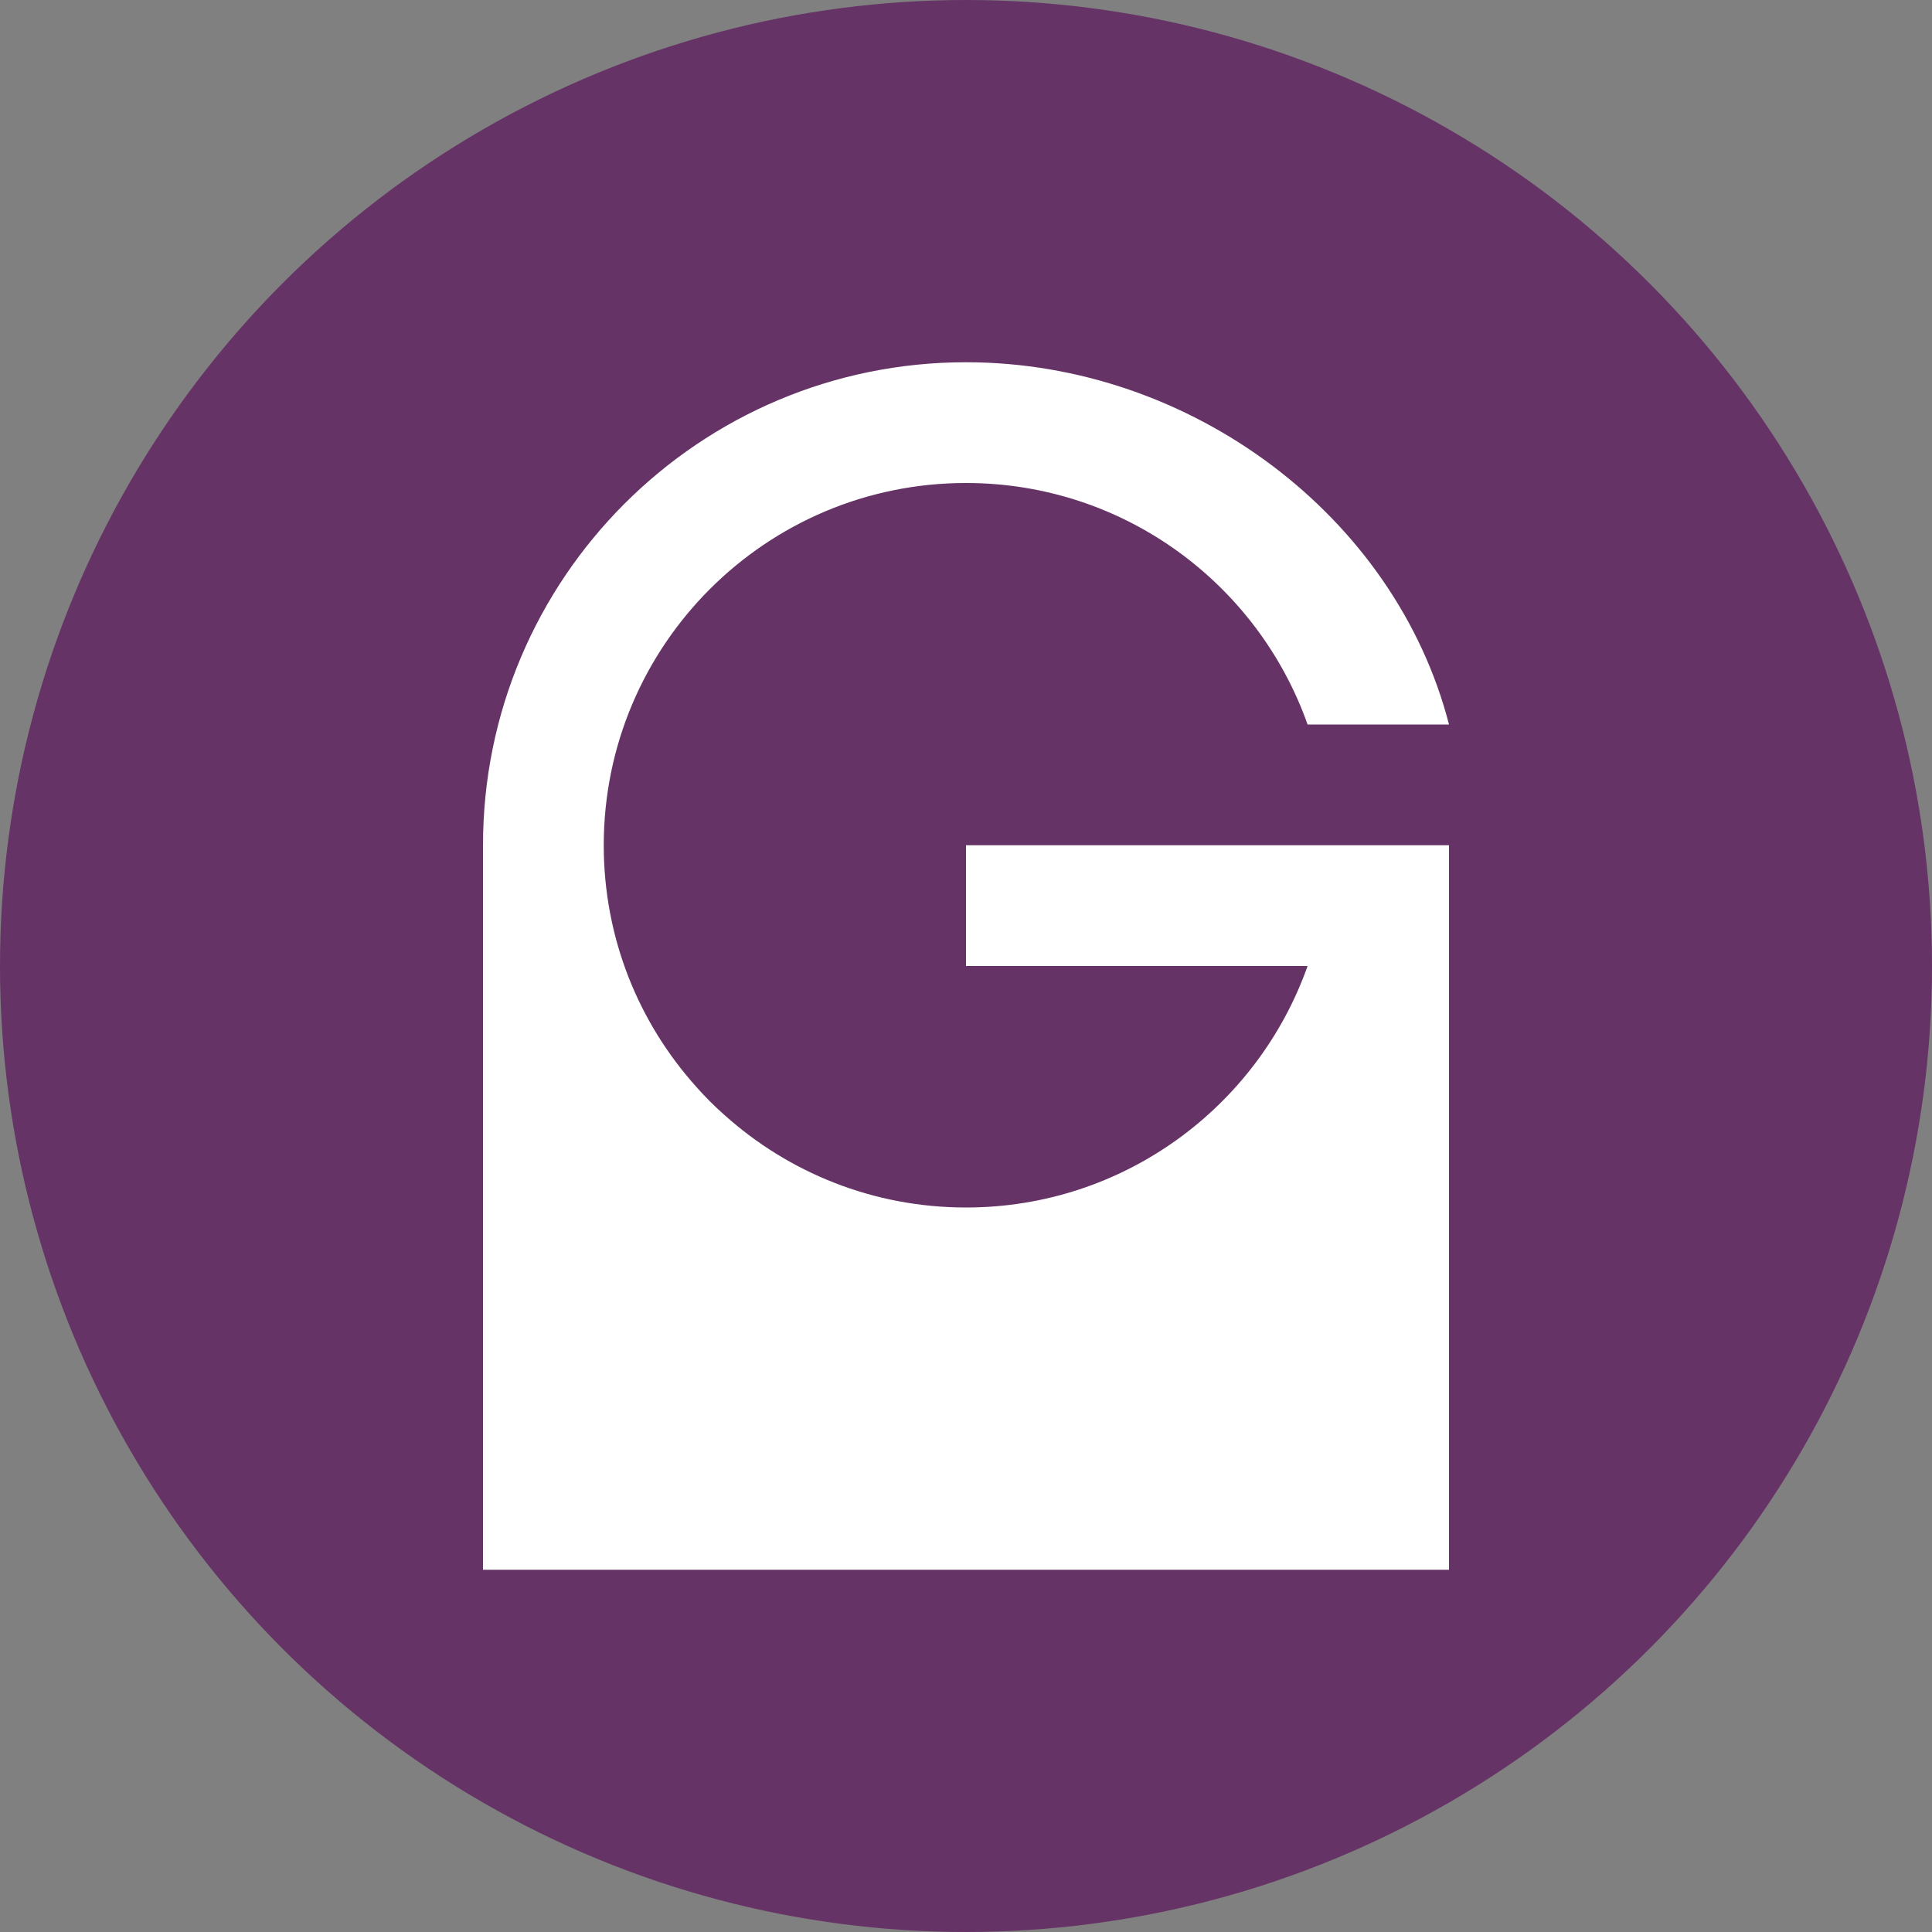 <?xml version="1.0" encoding="UTF-8"?>
<svg xmlns="http://www.w3.org/2000/svg" viewBox="0 0 504 504">
  <rect x="0" y="0" width="504" height="504" fill="#808080" stroke="none"/>
  <g id="a" data-name="Capa 1"/>
  <g id="b" data-name="Capa 2">
    <g id="c" data-name="Capa 1">
      <circle cx="252" cy="252" r="252" fill="#636"/>
      <path d="M252,220.5h126v189H126V220.5c0-69.58,56.42-126,126-126,58.7,0,112,40.18,126,94.5h-36.89c-12.98-36.71-47.98-63-89.11-63-52.18,0-94.5,42.31-94.5,94.5,0,24.22,9.1,46.27,24.12,63,2.31,2.62,4.76,5.08,7.38,7.38,16.73,15.01,38.78,24.12,63,24.12,41.12,0,76.12-26.29,89.11-63h-89.11v-31.5Z" fill="#fff"/>
    </g>
  </g>
</svg>